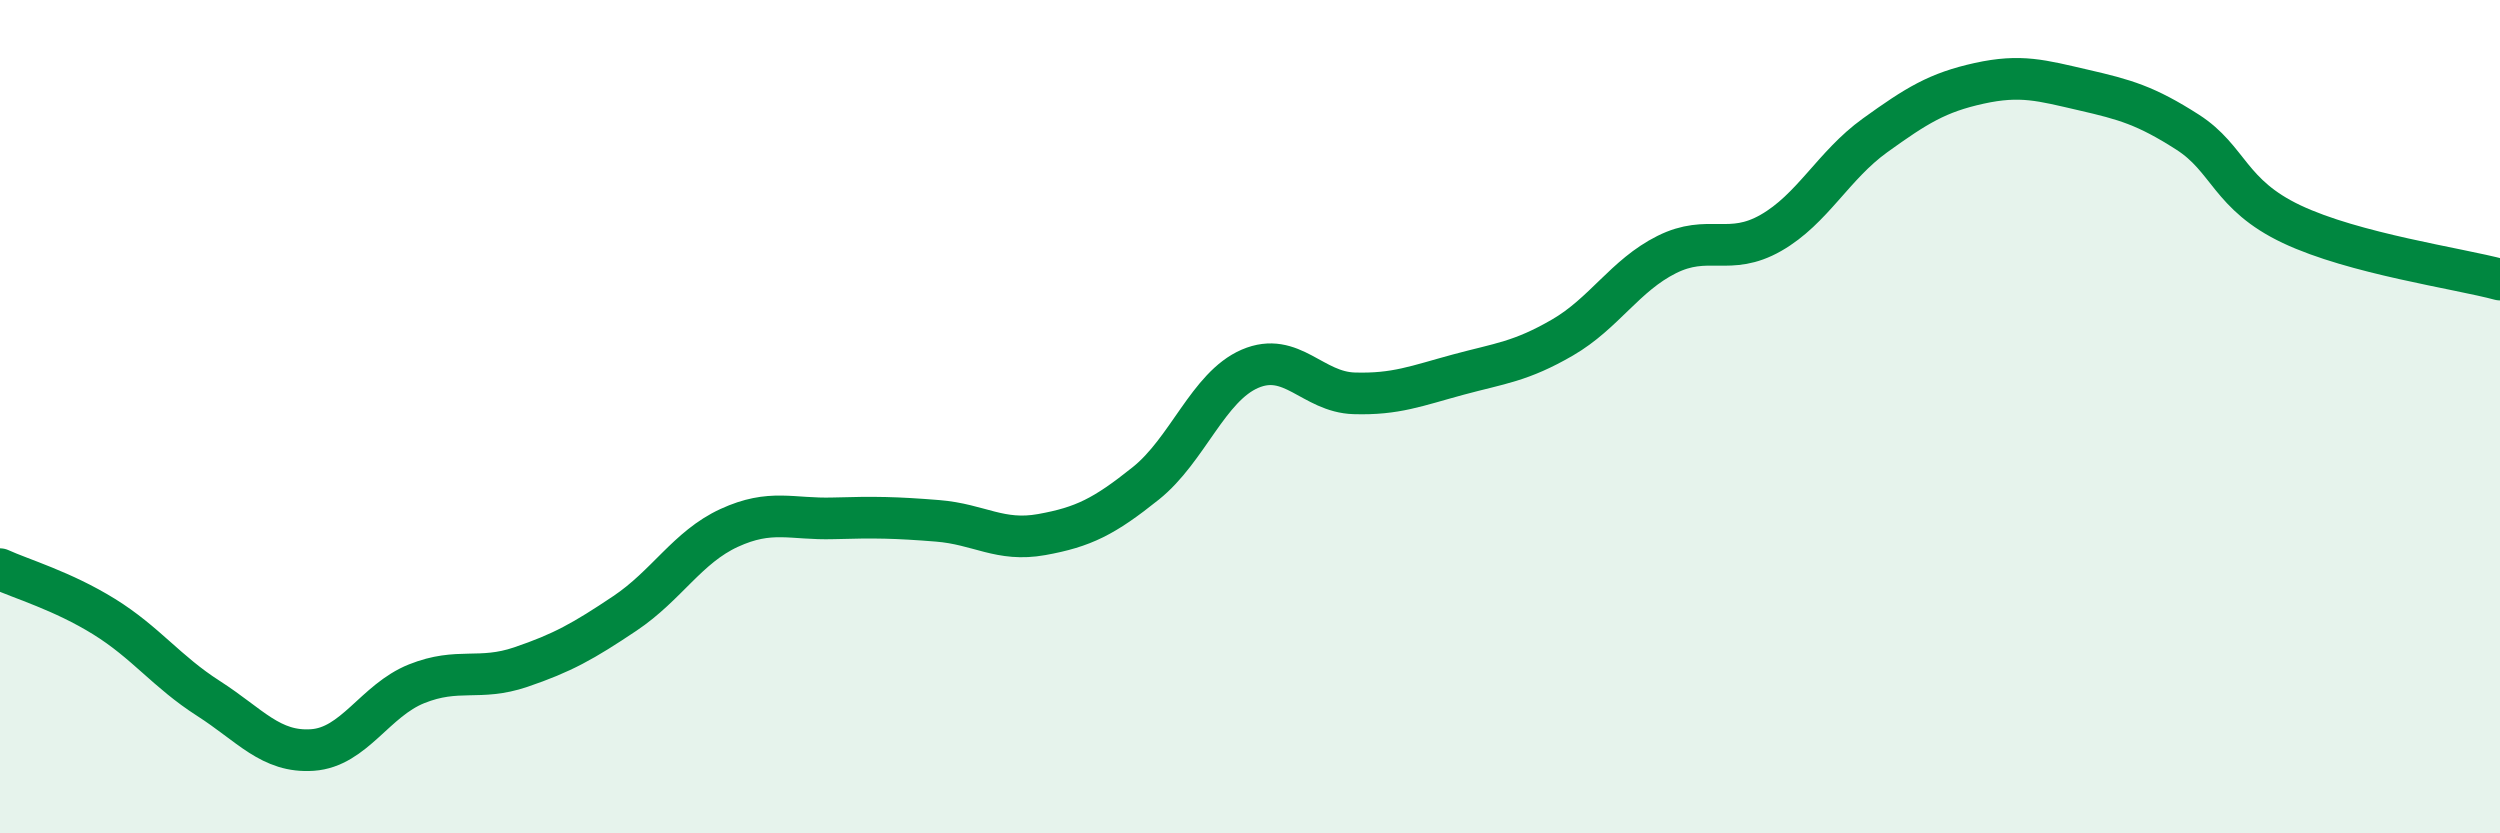 
    <svg width="60" height="20" viewBox="0 0 60 20" xmlns="http://www.w3.org/2000/svg">
      <path
        d="M 0,13.66 C 0.5,13.89 1.5,14.18 2.5,14.8 C 3.5,15.42 4,16.12 5,16.76 C 6,17.4 6.5,18.07 7.5,18 C 8.5,17.93 9,16.81 10,16.41 C 11,16.01 11.5,16.35 12.5,16.01 C 13.5,15.67 14,15.39 15,14.72 C 16,14.05 16.5,13.13 17.5,12.67 C 18.5,12.21 19,12.47 20,12.44 C 21,12.41 21.5,12.42 22.5,12.5 C 23.5,12.58 24,13.01 25,12.83 C 26,12.65 26.5,12.4 27.5,11.6 C 28.5,10.8 29,9.28 30,8.85 C 31,8.42 31.5,9.41 32.5,9.44 C 33.5,9.47 34,9.26 35,8.99 C 36,8.72 36.5,8.68 37.5,8.1 C 38.5,7.52 39,6.61 40,6.11 C 41,5.61 41.5,6.16 42.5,5.59 C 43.5,5.02 44,3.97 45,3.25 C 46,2.53 46.5,2.22 47.5,2 C 48.5,1.78 49,1.93 50,2.16 C 51,2.39 51.5,2.53 52.5,3.17 C 53.5,3.81 53.5,4.67 55,5.38 C 56.5,6.09 59,6.44 60,6.71L60 20L0 20Z"
        fill="#008740"
        opacity="0.1"
        stroke-linecap="round"
        stroke-linejoin="round"
      />
      <path
        d="M 0,13.66 C 0.5,13.89 1.5,14.18 2.5,14.8 C 3.5,15.42 4,16.12 5,16.76 C 6,17.4 6.5,18.07 7.5,18 C 8.5,17.93 9,16.81 10,16.41 C 11,16.01 11.5,16.35 12.5,16.01 C 13.5,15.67 14,15.39 15,14.72 C 16,14.05 16.5,13.13 17.5,12.67 C 18.5,12.21 19,12.47 20,12.44 C 21,12.41 21.5,12.42 22.5,12.5 C 23.5,12.58 24,13.01 25,12.83 C 26,12.65 26.5,12.4 27.5,11.6 C 28.5,10.8 29,9.28 30,8.85 C 31,8.42 31.5,9.41 32.5,9.44 C 33.5,9.47 34,9.26 35,8.99 C 36,8.72 36.5,8.68 37.5,8.1 C 38.5,7.52 39,6.61 40,6.11 C 41,5.61 41.5,6.16 42.5,5.59 C 43.5,5.02 44,3.97 45,3.25 C 46,2.53 46.5,2.22 47.5,2 C 48.5,1.78 49,1.93 50,2.16 C 51,2.39 51.5,2.53 52.5,3.17 C 53.5,3.81 53.5,4.67 55,5.38 C 56.5,6.09 59,6.44 60,6.71"
        stroke="#008740"
        stroke-width="1"
        fill="none"
        stroke-linecap="round"
        stroke-linejoin="round"
      />
    </svg>
  